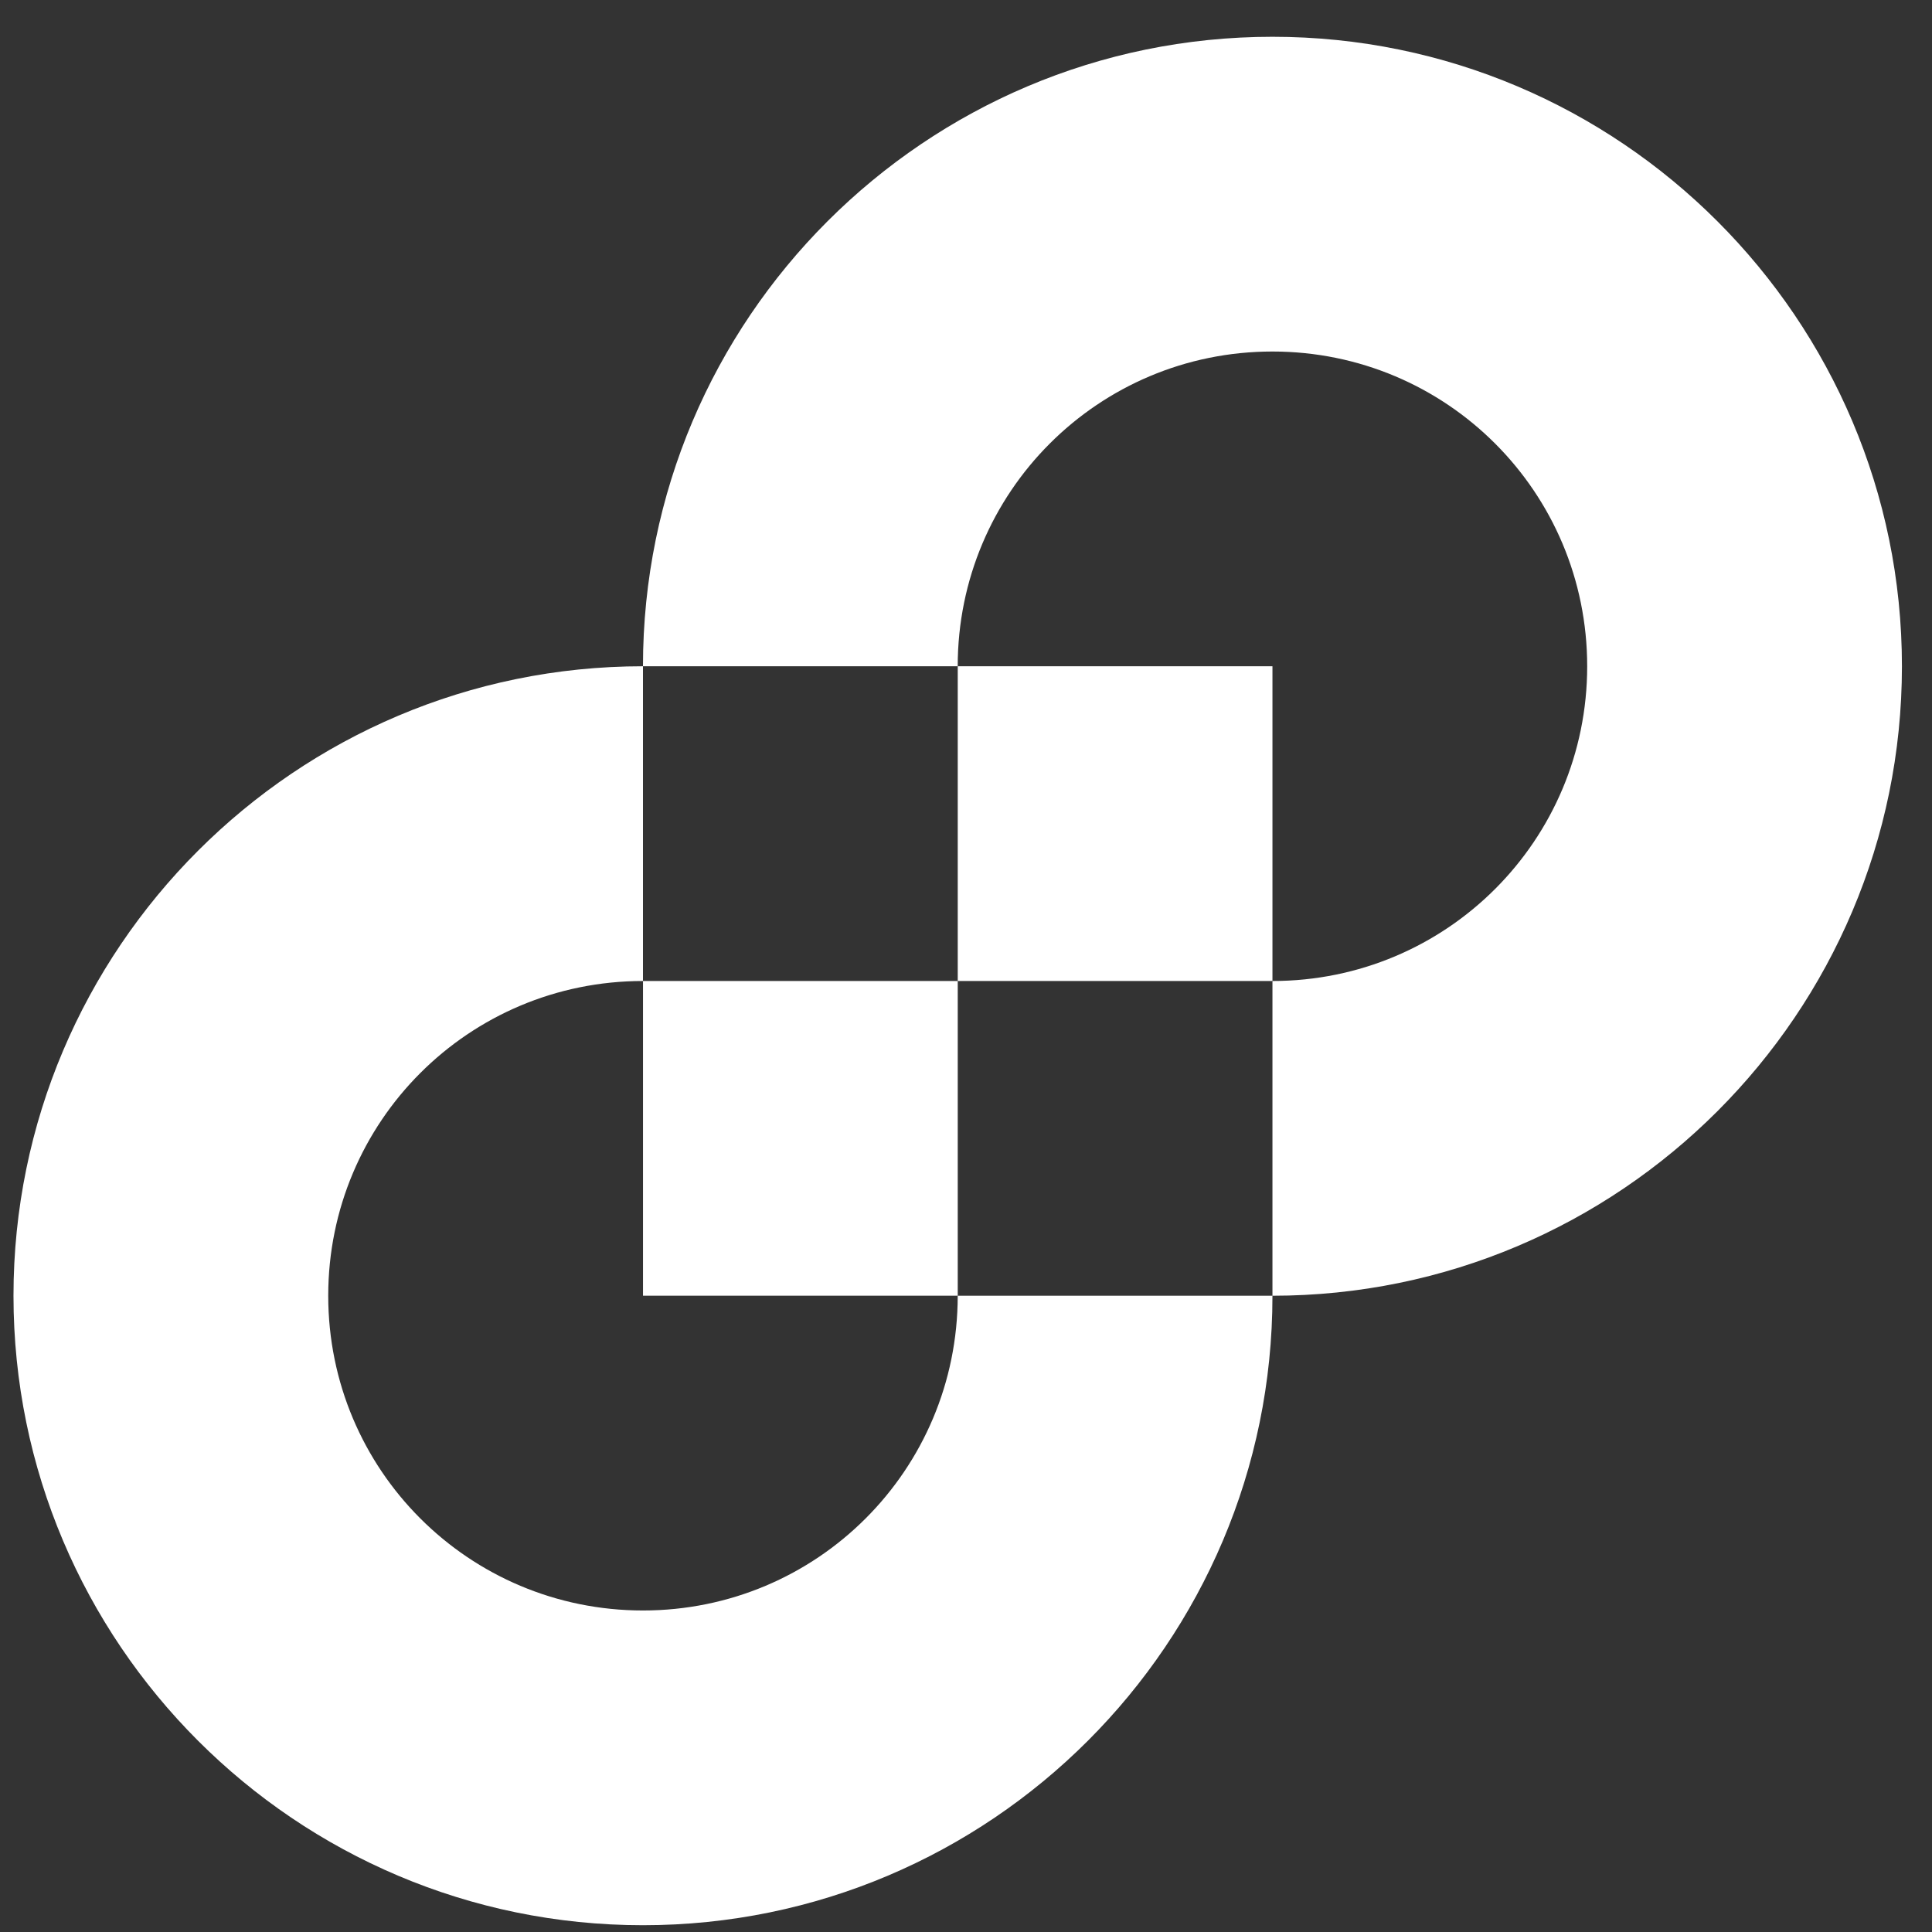 <svg width="55" height="55" viewBox="0 0 55 55" fill="none" xmlns="http://www.w3.org/2000/svg">
<rect x="0" y="0" width="55" height="55" fill="#333333" stroke="none"/>
<path d="M27.264 36.887H36.224C36.224 46.773 28.19 54.807 18.304 54.807C8.418 54.807 0.384 46.773 0.384 36.887C0.384 27.001 8.418 18.967 18.304 18.967V27.927C13.346 27.927 9.344 31.929 9.344 36.887C9.344 41.845 13.346 45.847 18.304 45.847C23.262 45.847 27.264 41.845 27.264 36.887ZM36.224 1.047C26.338 1.047 18.304 9.081 18.304 18.967H27.264C27.264 14.009 31.266 10.007 36.224 10.007C41.182 10.007 45.184 14.009 45.184 18.967C45.184 23.925 41.182 27.927 36.224 27.927V36.887C46.11 36.887 54.144 28.853 54.144 18.967C54.144 9.081 46.11 1.047 36.224 1.047Z" fill="white"/>
<path d="M36.224 18.967H27.265V27.927H36.224V18.967Z" fill="white"/>
<path d="M27.265 27.927H18.305V36.886H27.265V27.927Z" fill="white"/>
</svg>
